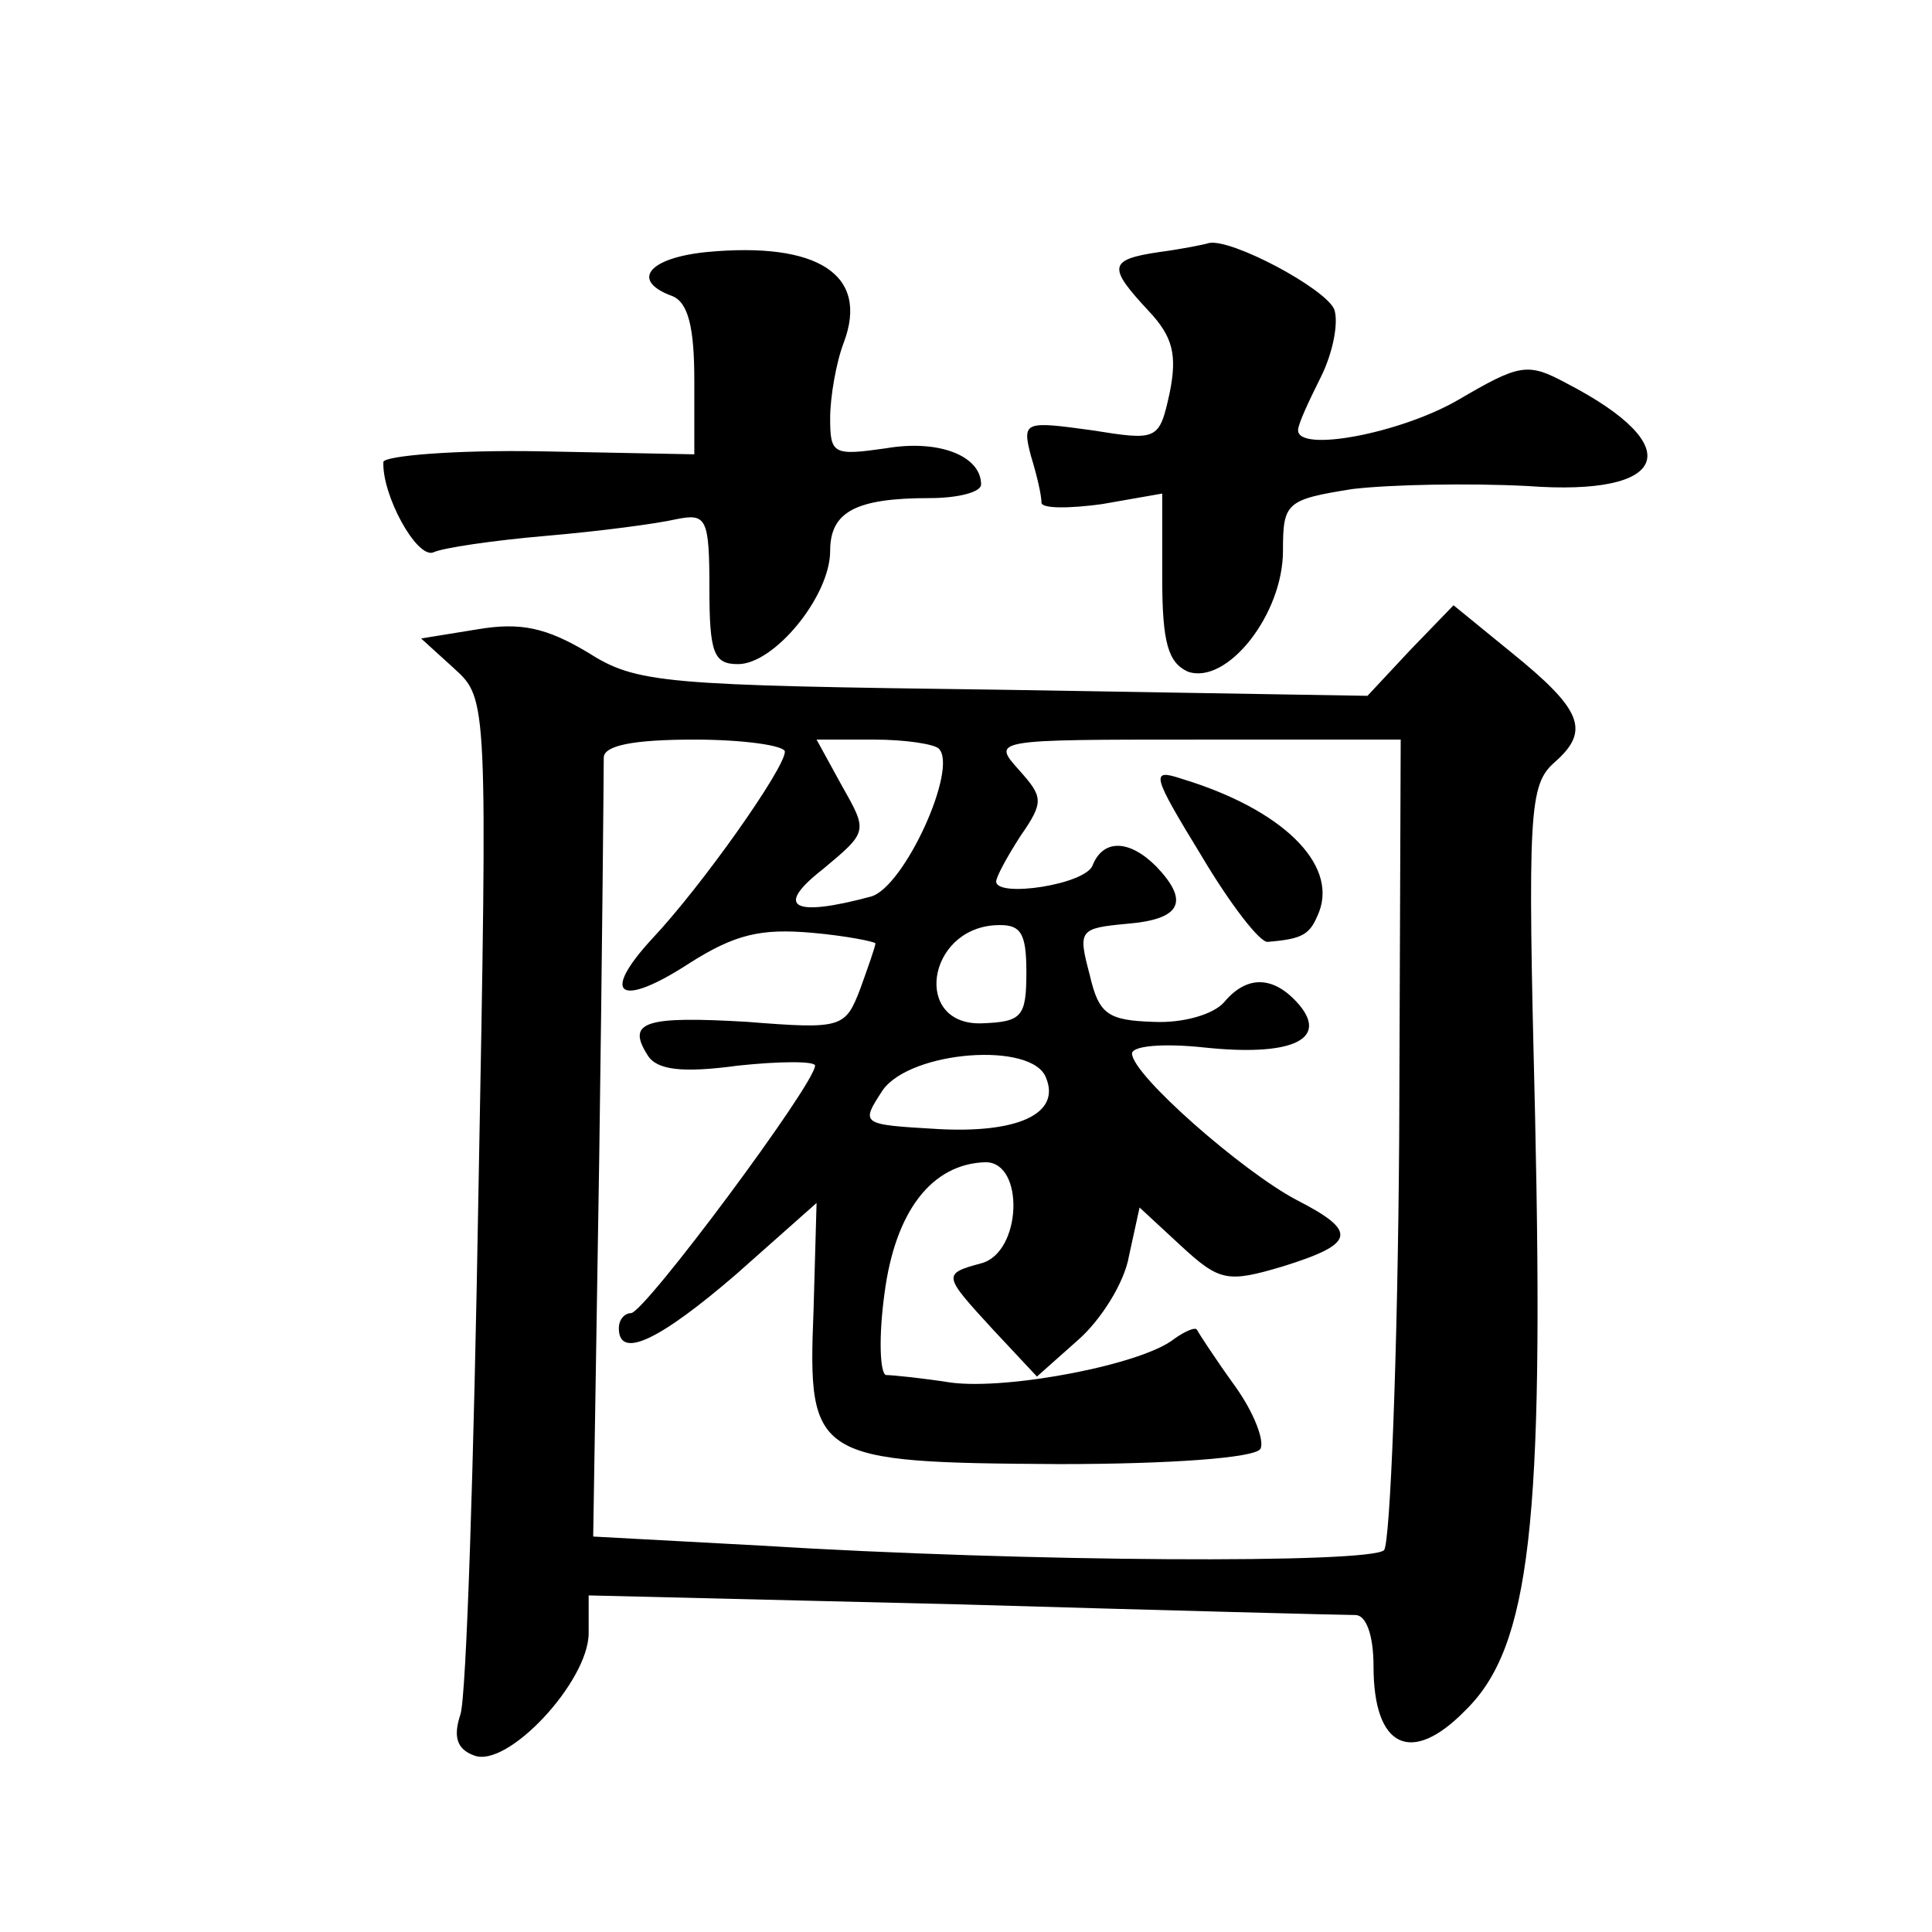 <?xml version="1.0" standalone="no"?>
<!DOCTYPE svg PUBLIC "-//W3C//DTD SVG 20010904//EN"
 "http://www.w3.org/TR/2001/REC-SVG-20010904/DTD/svg10.dtd">
<svg version="1.0" xmlns="http://www.w3.org/2000/svg"
 width="128pt" height="128pt" viewBox="0 0 128 128"
 preserveAspectRatio="xMidYMid meet">
<g transform="translate(0,128) scale(0.1,-0.1)"
fill="#0" stroke="none">
<path d="M468 1113 c-39 -4 -50 -19 -23 -29 11 -4 15 -21 15 -56 l0 -49 -102 2
c-57 1 -103 -3 -104 -7 -1 -22 22 -64 33 -60 6 3 40 8 75 11 35 3 73 8 86 11 20
4 22 1 22 -46 0 -43 3 -50 19 -50 24 0 61 45 61 75 0 26 17 35 66 35 19 0 34 4
34 9 0 19 -28 30 -63 24 -35 -5 -37 -4 -37 20 0 14 4 37 9 50 17 45 -17 67 -91
60z M768 1113 c-34 -5 -34 -10 -7 -39 16 -17 19 -29 14 -54 -7 -32 -8 -32 -52 -25
-44 6 -46 6 -40 -17 4 -13 7 -26 7 -31 0 -4 18 -4 40 -1 l40 7 0 -56 c0 -43 4 -56
17 -62 26 -9 63 38 63 80 0 32 2 34 46 41 25 3 77 4 116 2 94 -7 107 26 26 68 -26
14 -31 13 -72 -11 -38 -22 -106 -35 -106 -20 0 4 7 19 15 35 8 16 12 36 9 45 -6
14 -68 47 -83 44 -3 -1 -18 -4 -33 -6z M934 849 l-28 -30 -241 4 c-227 3 -243 4
-276 25 -27 16 -44 20 -73 15 l-37 -6 22 -20 c22 -20 22 -21 16 -346 -3 -179 -8
-336 -12 -347 -5 -15 -2 -23 9 -27 22 -9 76 49 76 81 l0 25 248 -6 c136 -4 253
-7 260 -7 7 0 12 -13 12 -34 0 -54 25 -66 61 -29 43 42 52 125 46 395 -5 201 -4
218 13 233 24 21 18 35 -29 73 l-38 31 -29 -30z m-414 -67 c0 -11 -55 -89 -88 -124
-35 -38 -21 -46 25 -16 30 19 47 23 81 20 23 -2 42 -6 42 -7 0 -2 -5 -16 -10 -30
-10 -26 -12 -27 -75 -22 -68 4 -80 0 -66 -22 6 -10 23 -12 60 -7 28 3 51 3 51 0
0 -12 -113 -164 -122 -164 -4 0 -8 -4 -8 -10 0 -21 27 -8 78 36 l53 47 -2 -71 c-4
-99 0 -101 163 -102 72 0 129 4 133 10 3 5 -4 24 -17 42 -13 18 -24 35 -25 37 -1
2 -8 -1 -15 -6 -21 -17 -110 -34 -148 -29 -19 3 -39 5 -43 5 -4 1 -5 25 -1 54 7
54 31 86 67 87 26 0 24 -60 -3 -67 -26 -7 -25 -8 8 -44 l29 -31 27 24 c15 13 31
38 34 56 l7 32 27 -25 c26 -24 31 -25 68 -14 48 15 50 23 9 44 -36 19 -109 83 -109
97 0 5 20 7 48 4 57 -6 82 5 63 28 -17 20 -35 20 -50 2 -7 -8 -27 -14 -47 -13 -30
1 -36 5 -42 31 -8 30 -7 31 25 34 36 3 41 15 19 38 -18 18 -35 18 -42 1 -4 -13
-64 -22 -64 -11 0 3 7 16 16 30 16 23 15 26 -1 44 -18 20 -17 20 118 20 l135 0
-1 -264 c-1 -145 -6 -268 -10 -273 -9 -9 -236 -8 -413 3 l-111 6 4 251 c2 139 3
258 3 265 0 8 19 12 60 12 33 0 60 -4 60 -8z m102 2 c13 -13 -23 -92 -45 -98 -52
-14 -64 -7 -32 18 30 25 30 25 13 55 l-17 31 38 0 c21 0 40 -3 43 -6z m58 -148
c0 -30 -3 -33 -30 -34 -45 -1 -36 62 9 65 17 1 21 -4 21 -31z m13 -70 c10 -24 -19
-37 -72 -34 -51 3 -51 3 -36 26 19 26 99 32 108 8z M796 713 c19 -32 39 -58 44
-57 24 2 28 5 34 20 12 32 -25 68 -91 88 -21 7 -20 3 13 -51z"/>
</g>
</svg>
